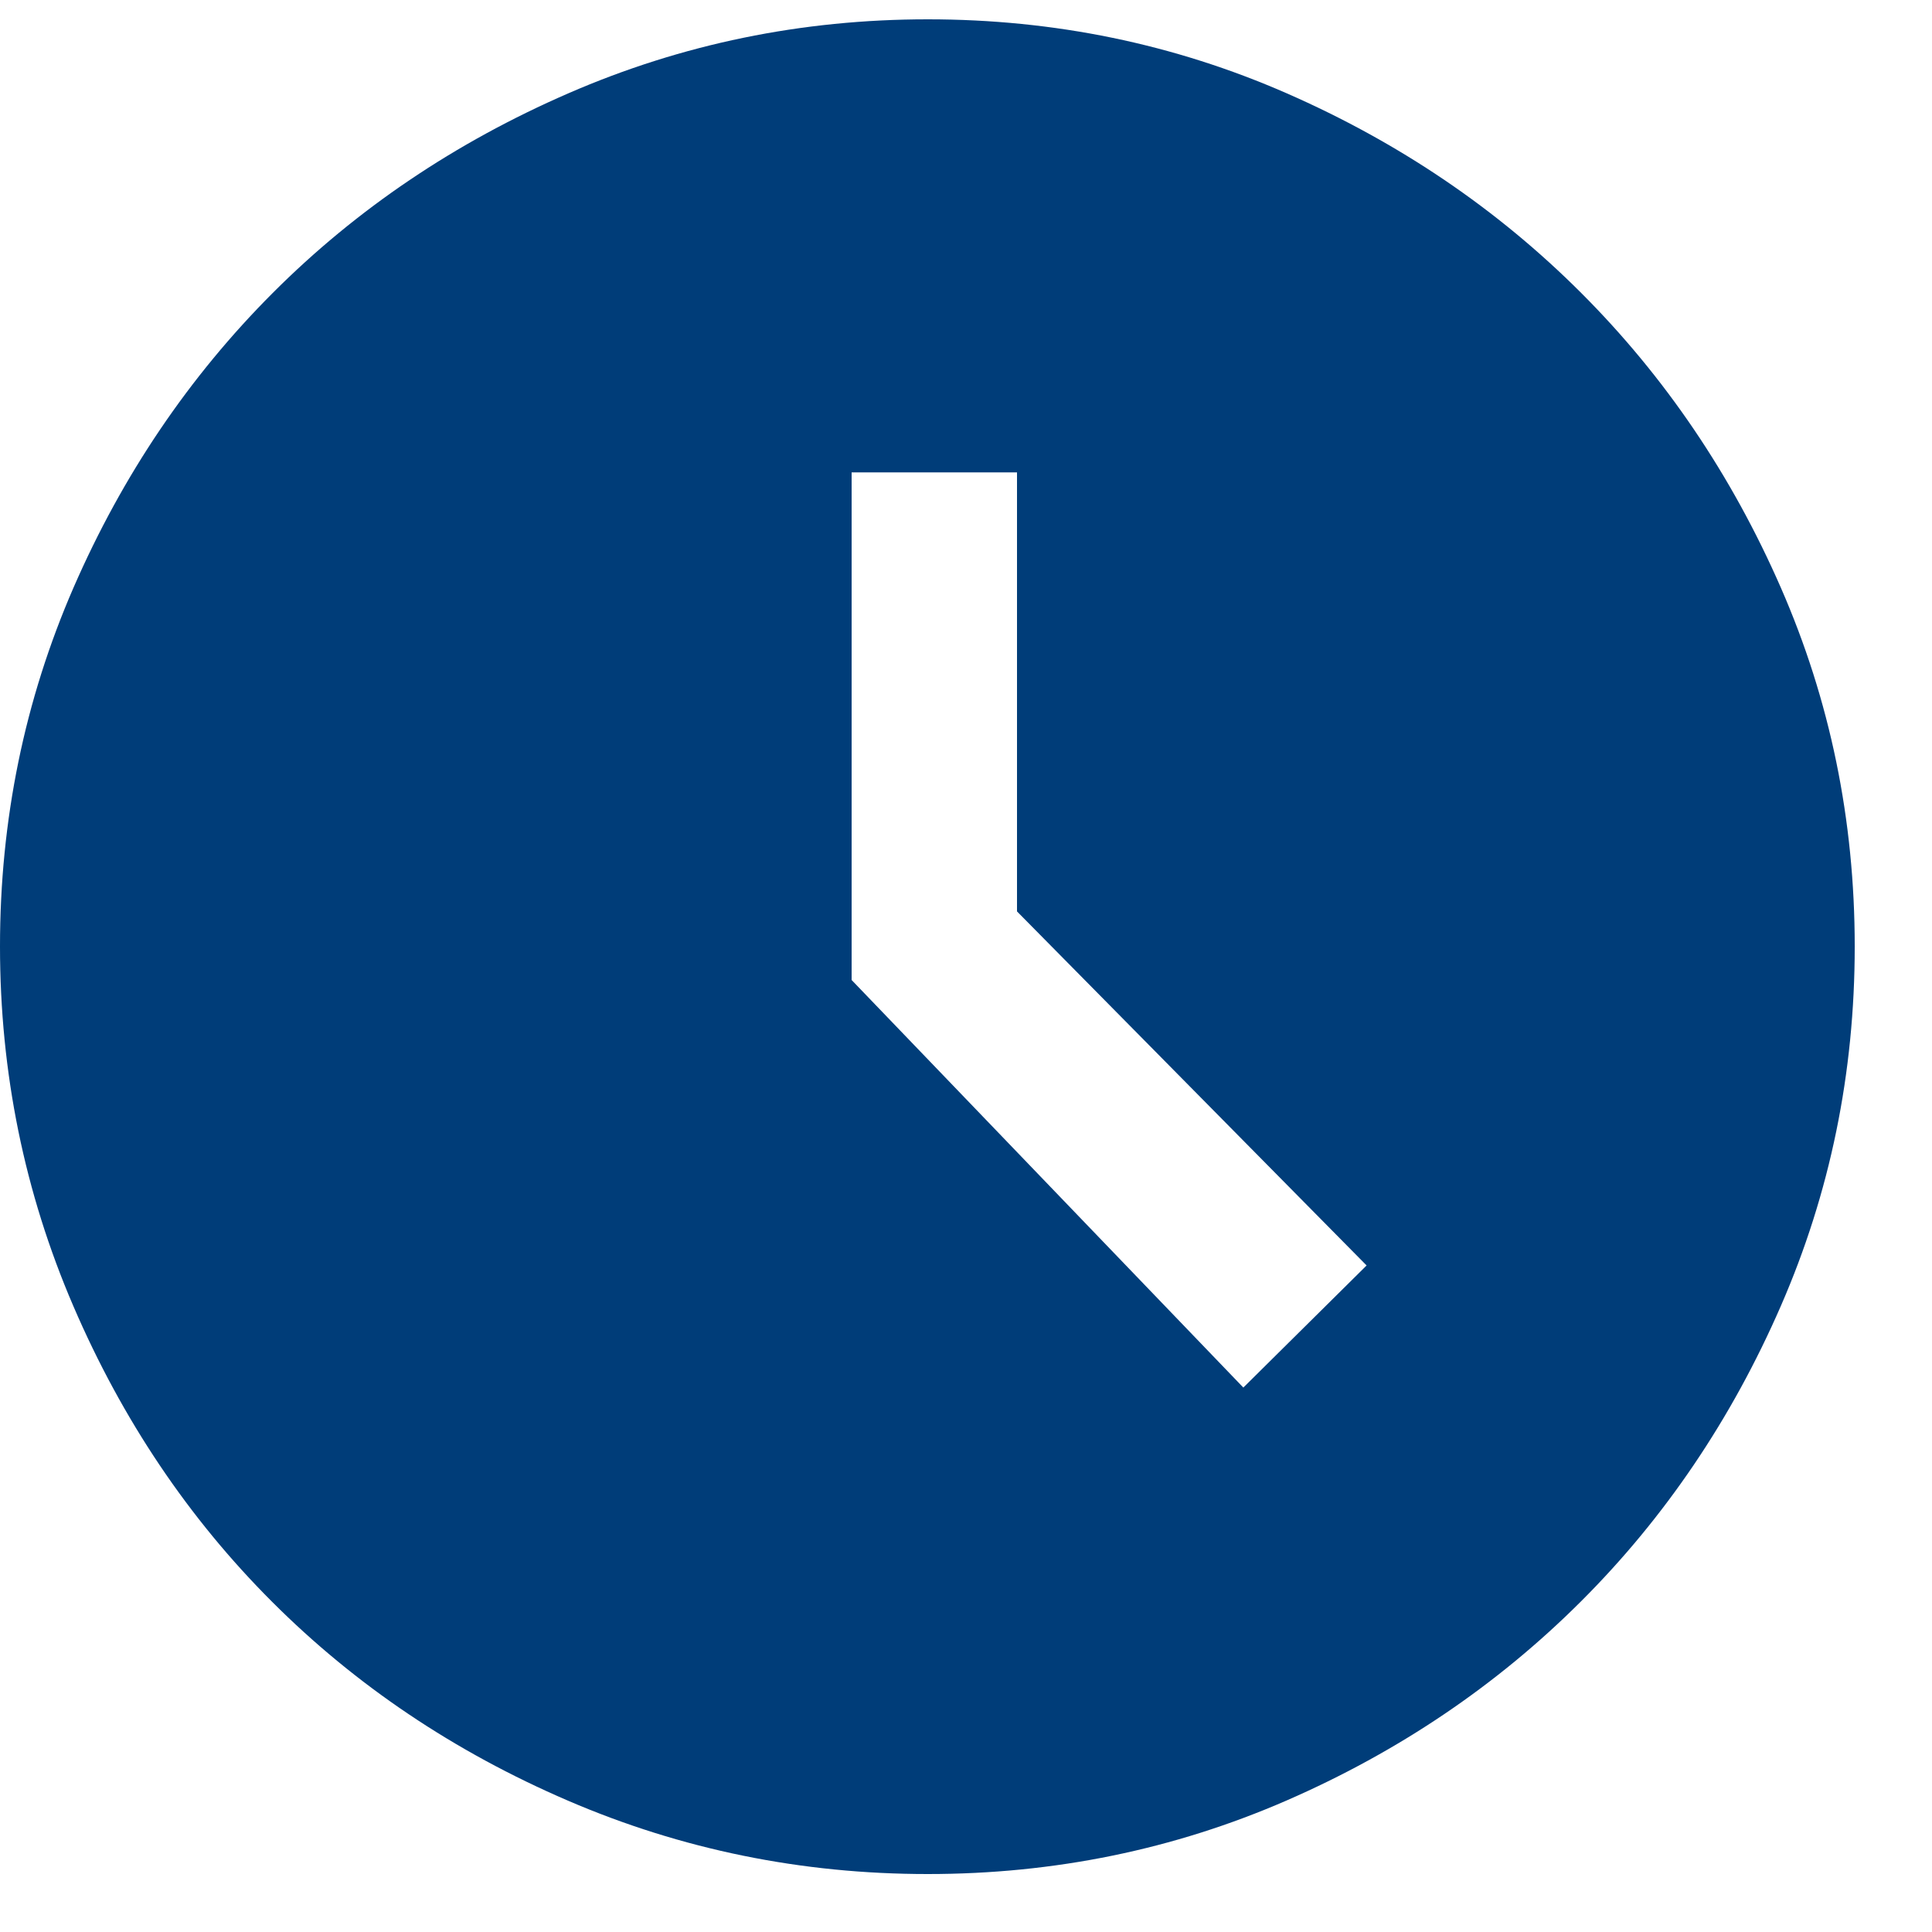 <?xml version="1.0" encoding="UTF-8"?>
<svg width="20px" height="20px" viewBox="0 0 20 20" version="1.1" xmlns="http://www.w3.org/2000/svg" xmlns:xlink="http://www.w3.org/1999/xlink">
    <title>708B9D5B-5C2D-49FF-B84B-954370E6495D@3x</title>
    <g id="Page-1" stroke="none" stroke-width="1" fill="none" fill-rule="evenodd">
        <g id="Carrière---Recherche" transform="translate(-1047, -838)" fill="#003D79" fill-rule="nonzero">
            <g id="Group-5" transform="translate(651, 834)">
                <g id="Group-4" transform="translate(1.8, 0)">
                    <g id="h/semaine" transform="translate(394.2, 0)">
                        <g id="schedule_FILL1_wght500_GRAD200_opsz48" transform="translate(9.6, 13.8) rotate(-360) translate(-9.6, -13.8)translate(0, 4.2)">
                            <path d="M12.871,14.164 L14.147,12.9 L10.528,9.235 L10.528,4.69 L8.816,4.69 L8.816,9.945 L12.871,14.164 L12.871,14.164 Z M9.604,19.2 C8.298,19.2 7.057,18.947 5.881,18.441 C4.705,17.935 3.684,17.249 2.818,16.383 C1.951,15.517 1.265,14.496 0.759,13.32 C0.253,12.144 0,10.903 0,9.597 C0,8.287 0.254,7.049 0.761,5.883 C1.269,4.717 1.957,3.7 2.824,2.832 C3.691,1.964 4.712,1.275 5.886,0.765 C7.059,0.255 8.299,0 9.604,0 C10.914,0 12.152,0.255 13.318,0.765 C14.483,1.275 15.5,1.964 16.368,2.832 C17.236,3.7 17.925,4.717 18.435,5.883 C18.945,7.049 19.2,8.287 19.2,9.598 C19.2,10.909 18.945,12.15 18.435,13.32 C17.925,14.49 17.236,15.509 16.368,16.376 C15.5,17.243 14.483,17.931 13.318,18.439 C12.153,18.946 10.915,19.2 9.604,19.2 Z" id="Shape"></path>
                        </g>
                    </g>
                </g>
            </g>
        </g>
    </g>
</svg>